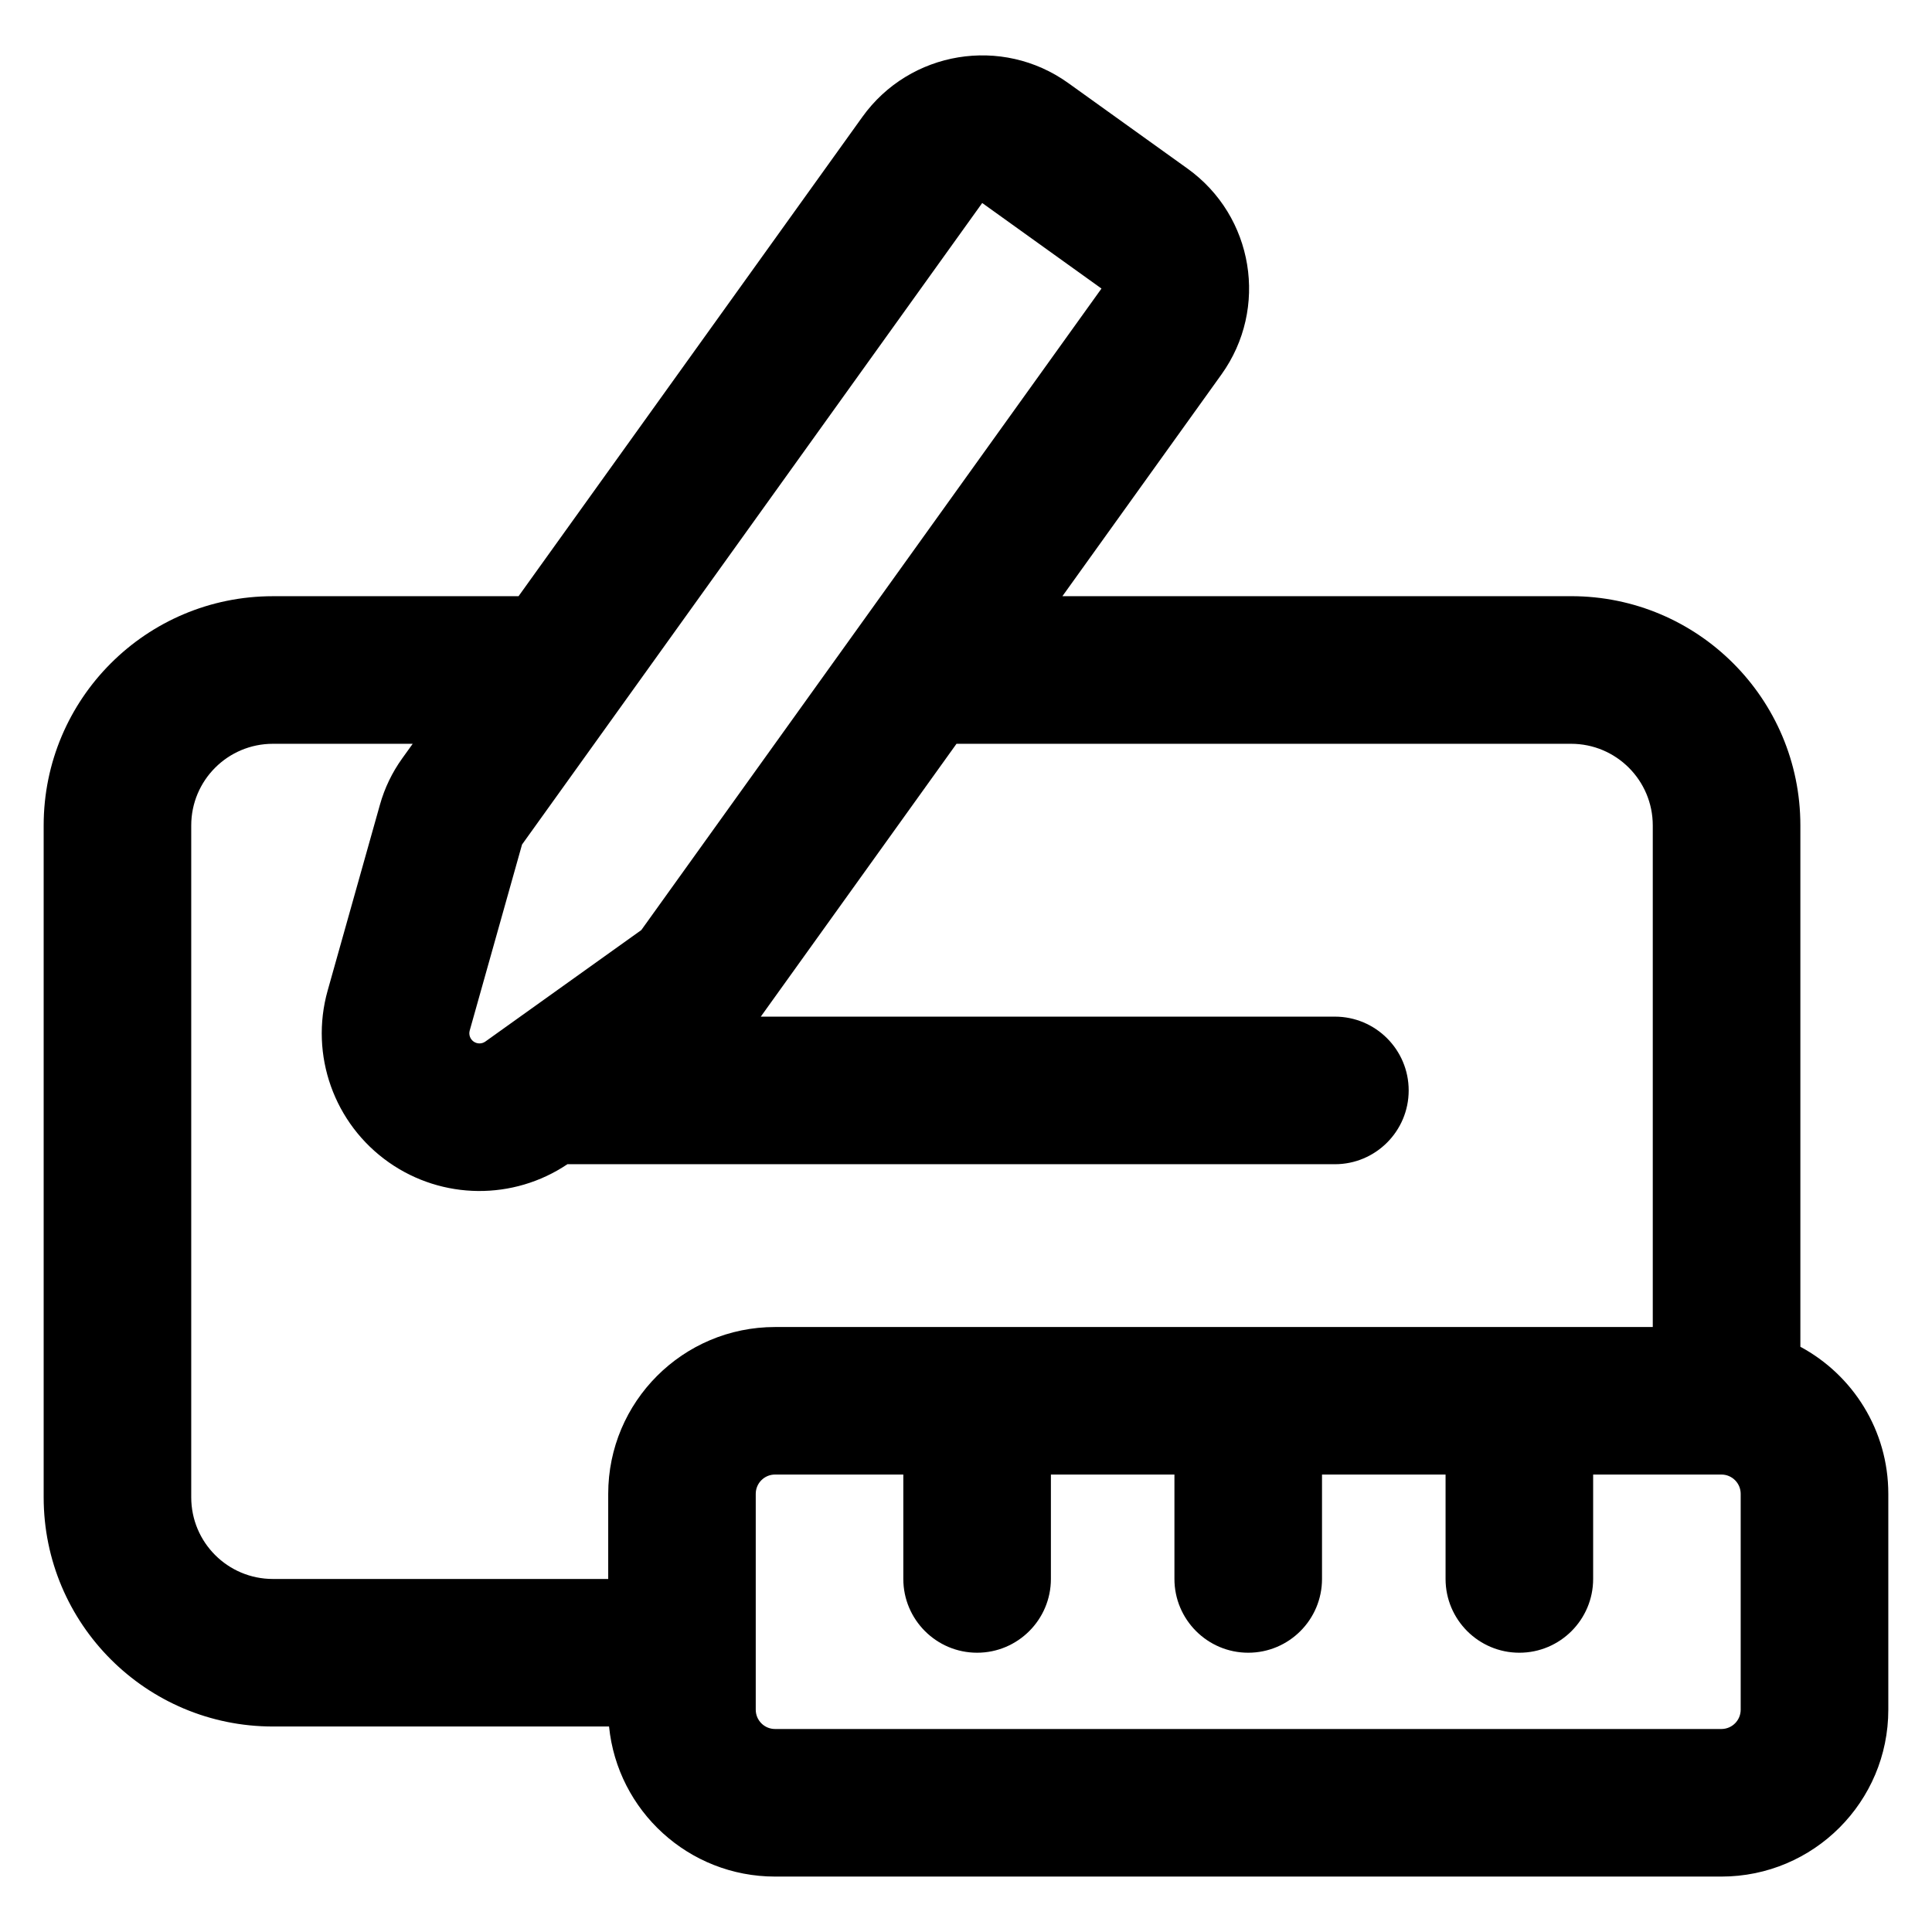 <?xml version="1.0" encoding="UTF-8"?>
<!-- Uploaded to: ICON Repo, www.svgrepo.com, Generator: ICON Repo Mixer Tools -->
<svg fill="#000000" width="800px" height="800px" version="1.1" viewBox="144 144 512 512" xmlns="http://www.w3.org/2000/svg">
 <path d="m281.42 302h-65.102c-33.551 0-60.746 27.199-60.746 60.746v178.05c0 33.551 27.195 60.746 60.746 60.746h89.086c2.231 22.332 21.082 39.77 44 39.77h250.79c24.426 0 44.227-19.805 44.227-44.227v-57.203c0-16.855-9.426-31.504-23.305-38.973v-138.17c0-33.547-27.195-60.746-60.746-60.746h-134.82l42.137-58.742c12.59-17.547 8.57-41.98-8.984-54.57l-31.605-22.672c-17.547-12.586-41.98-8.566-54.57 8.984l-91.102 127zm284.78 232.77v27.664c0 10.789-8.758 19.555-19.555 19.555-10.793 0-19.555-8.766-19.555-19.555v-27.664h-32.742v27.664c0 10.789-8.758 19.555-19.555 19.555-10.789 0-19.555-8.766-19.555-19.555v-27.664h-32.738v27.664c0 10.789-8.766 19.555-19.555 19.555-10.793 0-19.555-8.766-19.555-19.555v-27.664h-33.996c-2.824 0-5.113 2.289-5.113 5.113v57.203c0 2.828 2.289 5.117 5.113 5.117h250.79c2.828 0 5.117-2.289 5.117-5.117v-57.203c0-2.824-2.289-5.113-5.117-5.113h-33.988zm-220.58-121.35h152.14c10.793 0 19.555 8.758 19.555 19.555 0 10.789-8.758 19.555-19.555 19.555h-203.39c-14.316 9.617-33.137 9.469-47.324-0.492-14.52-10.195-21.02-28.441-16.215-45.523l13.867-49.297c1.23-4.375 3.219-8.504 5.867-12.199l2.805-3.906h-37.051c-11.953 0-21.641 9.691-21.641 21.641v178.05c0 11.953 9.688 21.641 21.641 21.641h88.863v-22.551c0-24.422 19.797-44.219 44.219-44.219h232.6v-132.92c0-11.945-9.688-21.641-21.641-21.641h-162.88l-51.762 72.164-0.105 0.148zm90.281-192.95-31.605-22.672-121.95 170.01s-9.551 33.961-13.867 49.297c-0.309 1.098 0.109 2.273 1.043 2.93 0.934 0.652 2.18 0.648 3.109-0.016 12.895-9.215 41.324-29.539 41.324-29.539l121.95-170.01z" fill-rule="evenodd"/>
</svg>